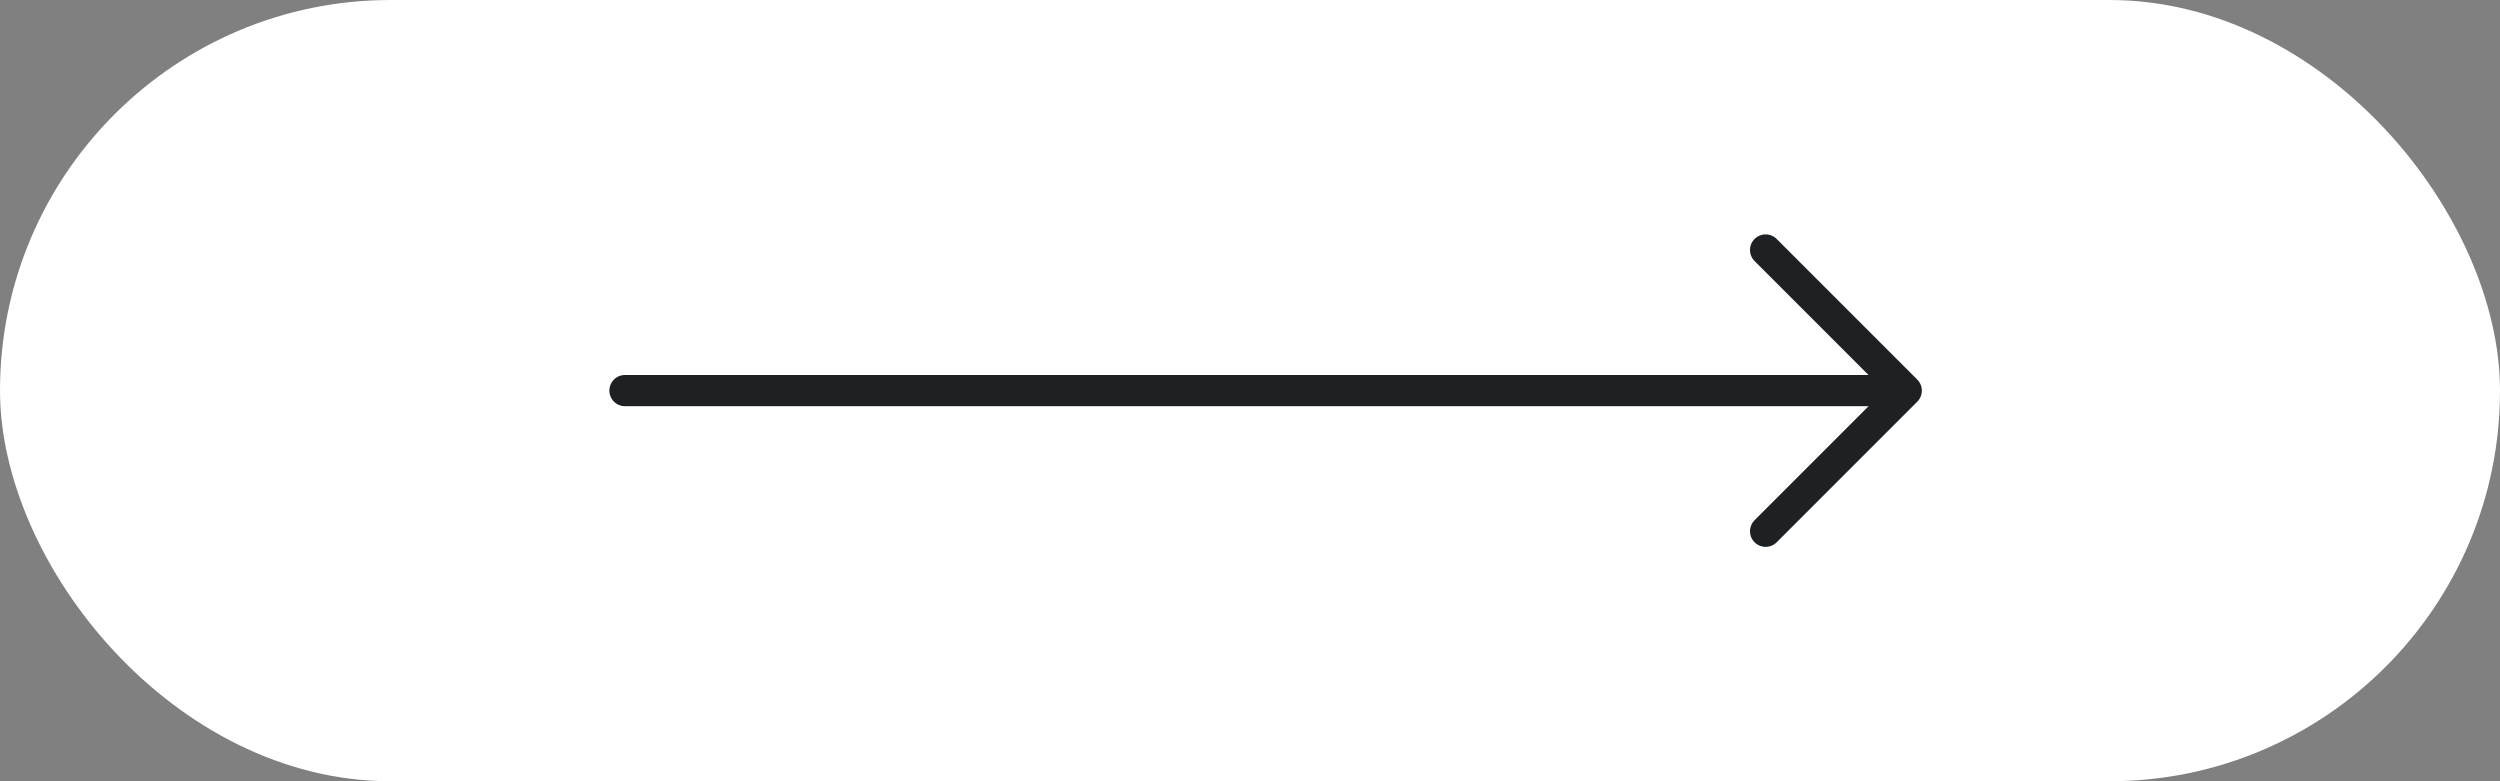 <?xml version="1.0" encoding="UTF-8"?> <svg xmlns="http://www.w3.org/2000/svg" width="80" height="25" viewBox="0 0 80 25" fill="none"><rect x="0" y="0" width="80" height="25" fill="#808080" stroke="none"/> <rect width="80" height="25" rx="12.5" fill="white"></rect> <path d="M20 12.499H60" stroke="#1D2124" stroke-linecap="round" stroke-linejoin="round"></path> <path d="M56.5 8L60.999 12.5L56.5 17" stroke="#1D2124" stroke-linecap="round" stroke-linejoin="round"></path> </svg> 